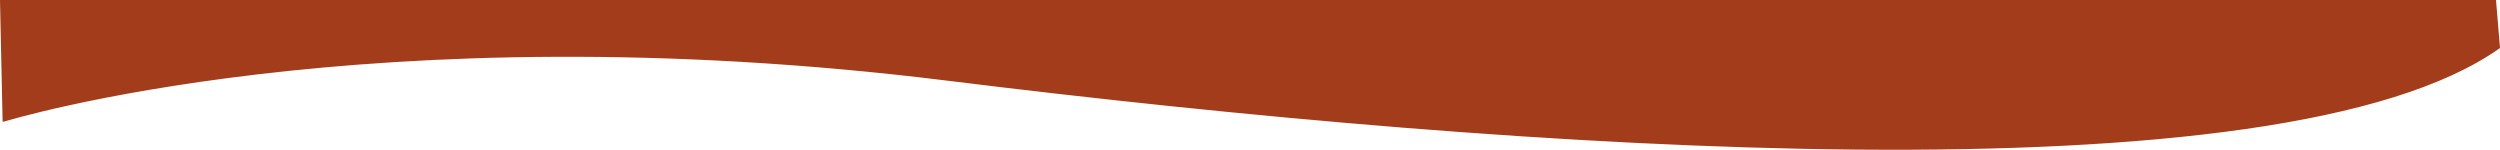 <?xml version="1.0" encoding="UTF-8"?>
<!DOCTYPE svg PUBLIC "-//W3C//DTD SVG 1.1//EN" "http://www.w3.org/Graphics/SVG/1.1/DTD/svg11.dtd">
<!-- Creator: CorelDRAW 2021 (64 Bit) -->
<svg xmlns="http://www.w3.org/2000/svg" xml:space="preserve" width="165.359mm" height="9.903mm" version="1.1" style="shape-rendering:geometricPrecision; text-rendering:geometricPrecision; image-rendering:optimizeQuality; fill-rule:evenodd; clip-rule:evenodd"
viewBox="0 0 16664.13 997.96"
 xmlns:xlink="http://www.w3.org/1999/xlink"
 xmlns:xodm="http://www.corel.com/coreldraw/odm/2003">
 <defs>
  <style type="text/css">
   <![CDATA[
    .str0 {stroke:#A33C1A;stroke-width:17.06;stroke-miterlimit:22.926}
    .fil0 {fill:#A33C1A}
   ]]>
  </style>
 </defs>
 <g id="Camada_x0020_1">
  <path class="fil0 str0" d="M25.78 802.04c0,0 2431.69,-750.84 6288.3,-273.03 3856.6,477.81 8882.12,819.09 10341.14,-213.31l-25.6 -307.16 -16620.9 0 17.06 793.5z"/>
 </g>
</svg>
